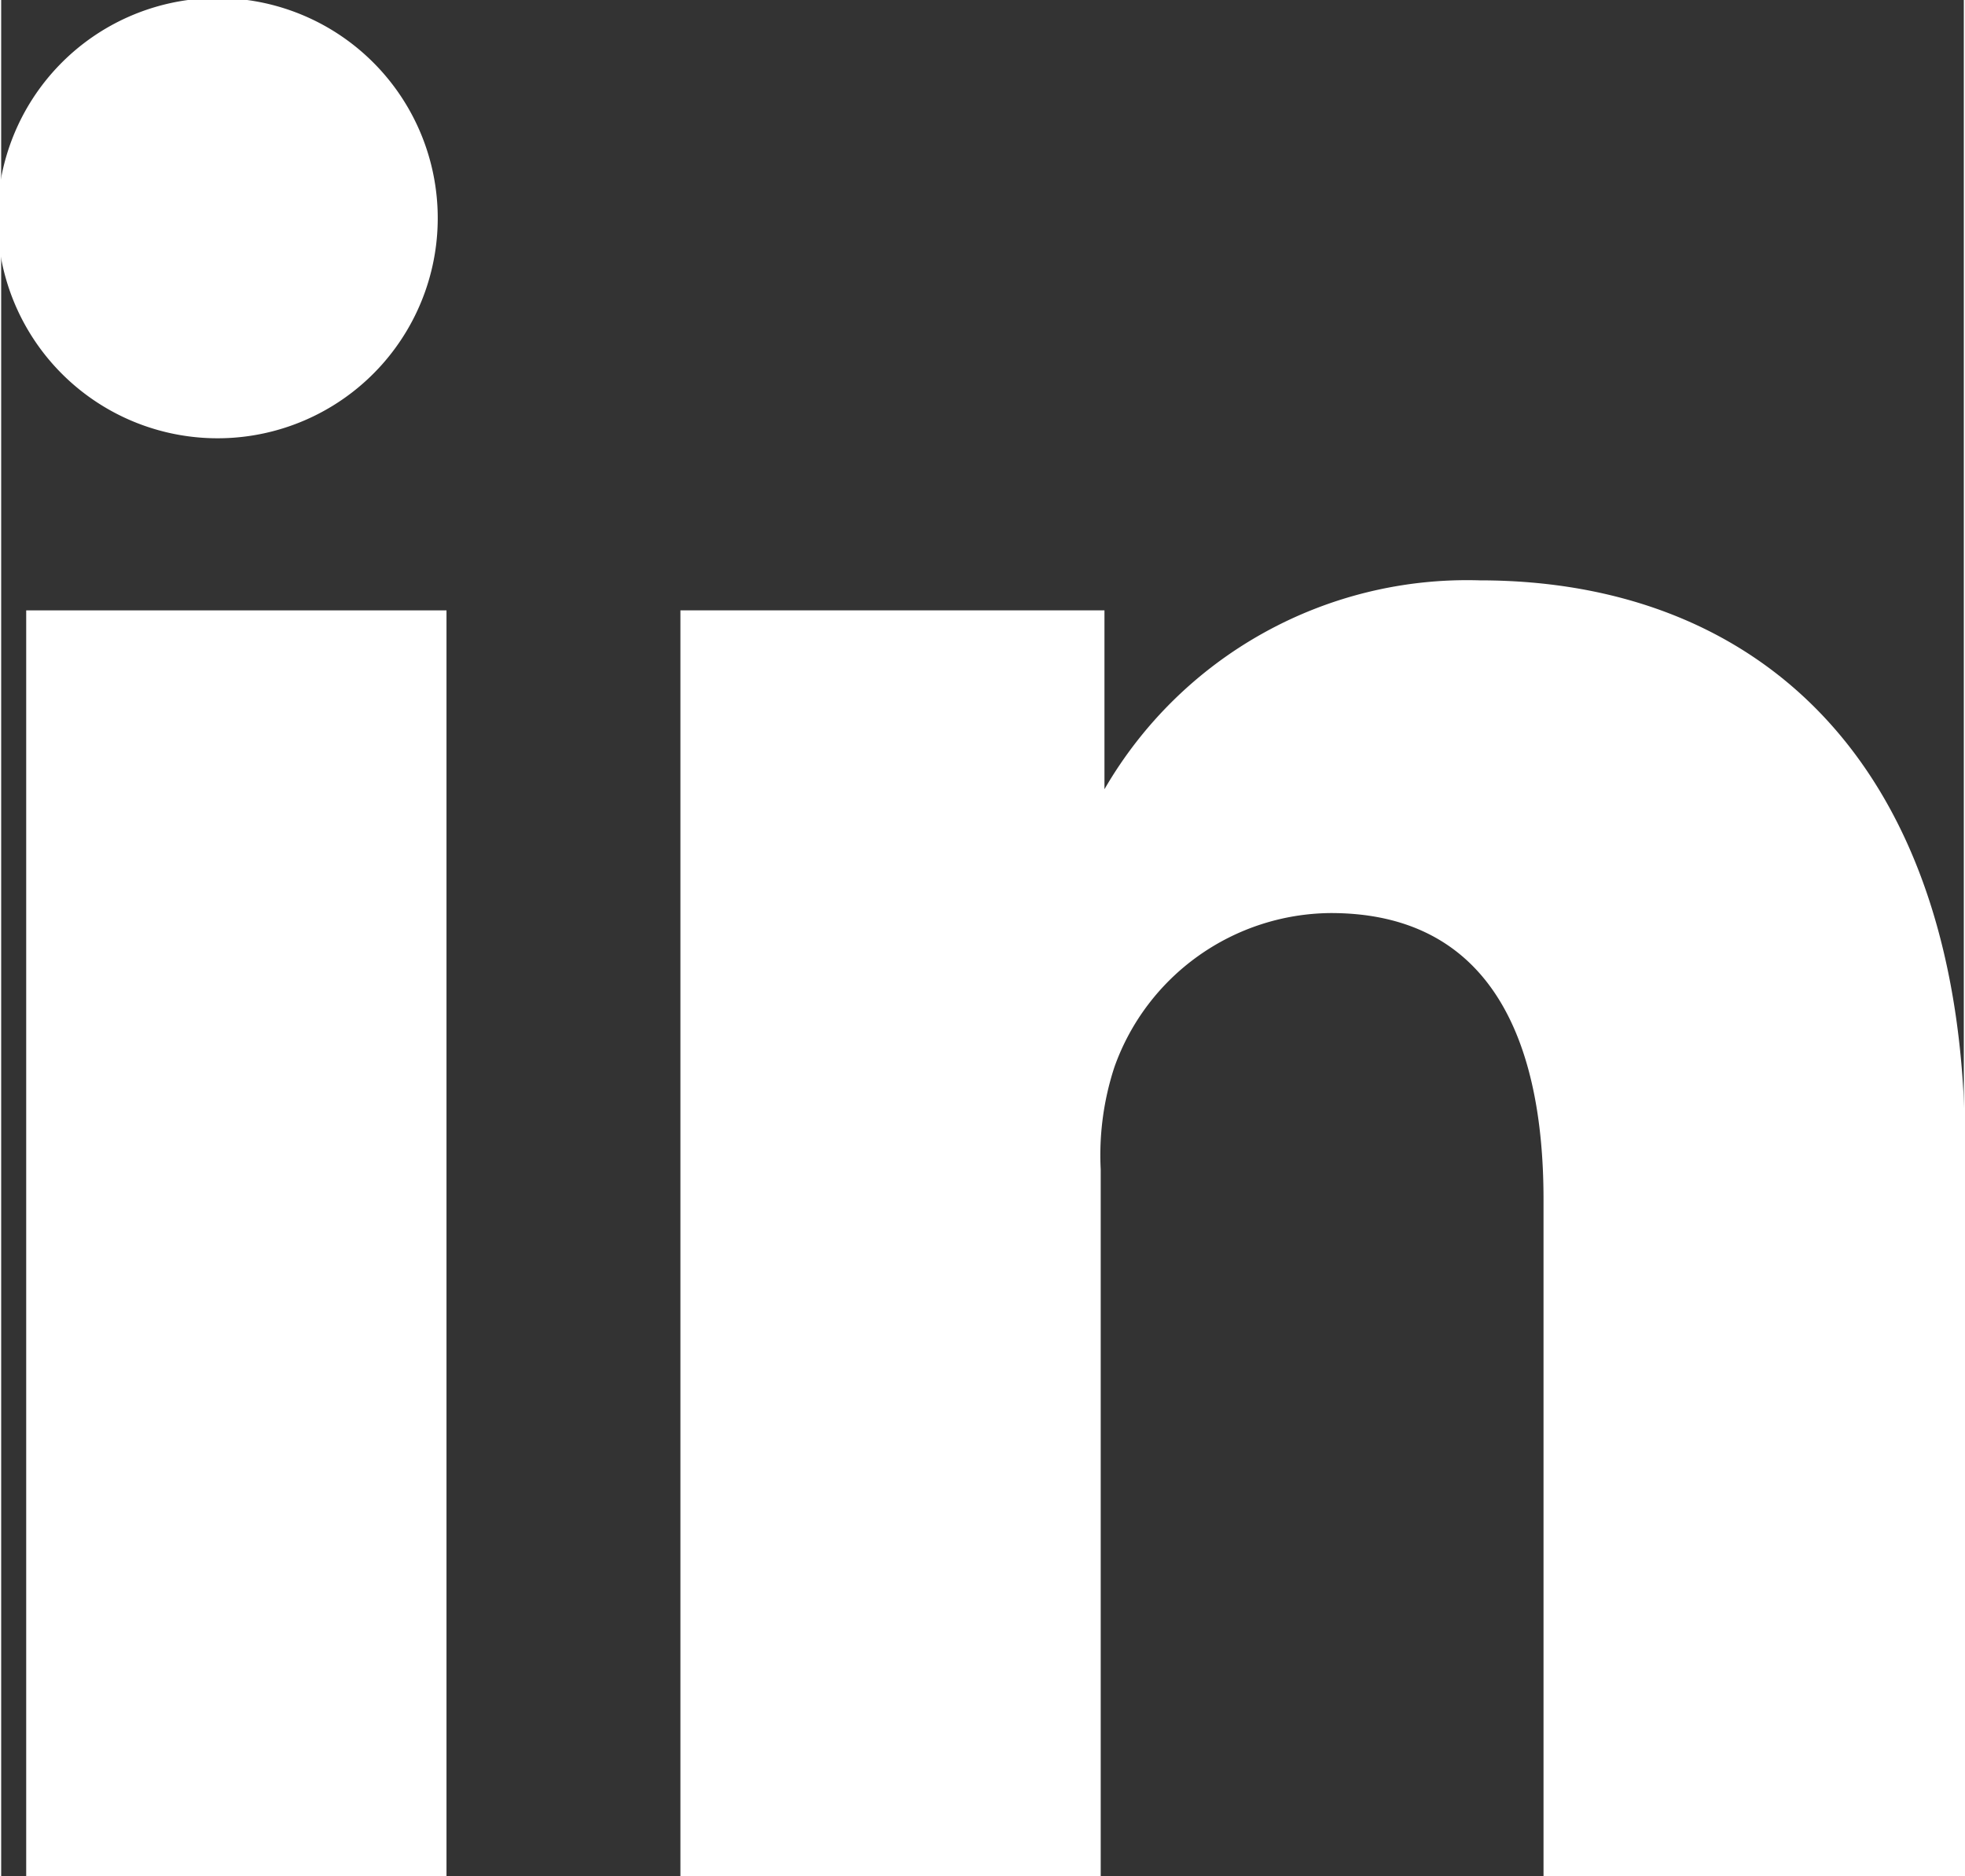 <svg id="Layer_1" data-name="Layer 1" xmlns="http://www.w3.org/2000/svg" width="5.54mm" height="5.29mm" viewBox="0 0 15.69 15"><rect x="0" y="0" width="15.69" height="15" fill="#333333" stroke="none"/><title>linkedin</title><rect x="0.2" y="4.88" width="3.36" height="10.12" style="fill:#fff"/><path d="M35.94,40.5V34.85a2.26,2.26,0,0,1,.11-.82,1.85,1.85,0,0,1,1.73-1.23c1.22,0,1.7.93,1.7,2.29V40.5h3.37V34.7c0-3.11-1.66-4.56-3.88-4.56a3.35,3.35,0,0,0-3,1.67V30.38H32.58c0,.95,0,10.12,0,10.12Z" transform="translate(-27.15 -25.5)" style="fill:#fff"/><path d="M29,29h0a1.76,1.76,0,1,0-1.88-1.75A1.76,1.76,0,0,0,29,29Z" transform="translate(-27.15 -25.5)" style="fill:#fff"/></svg>